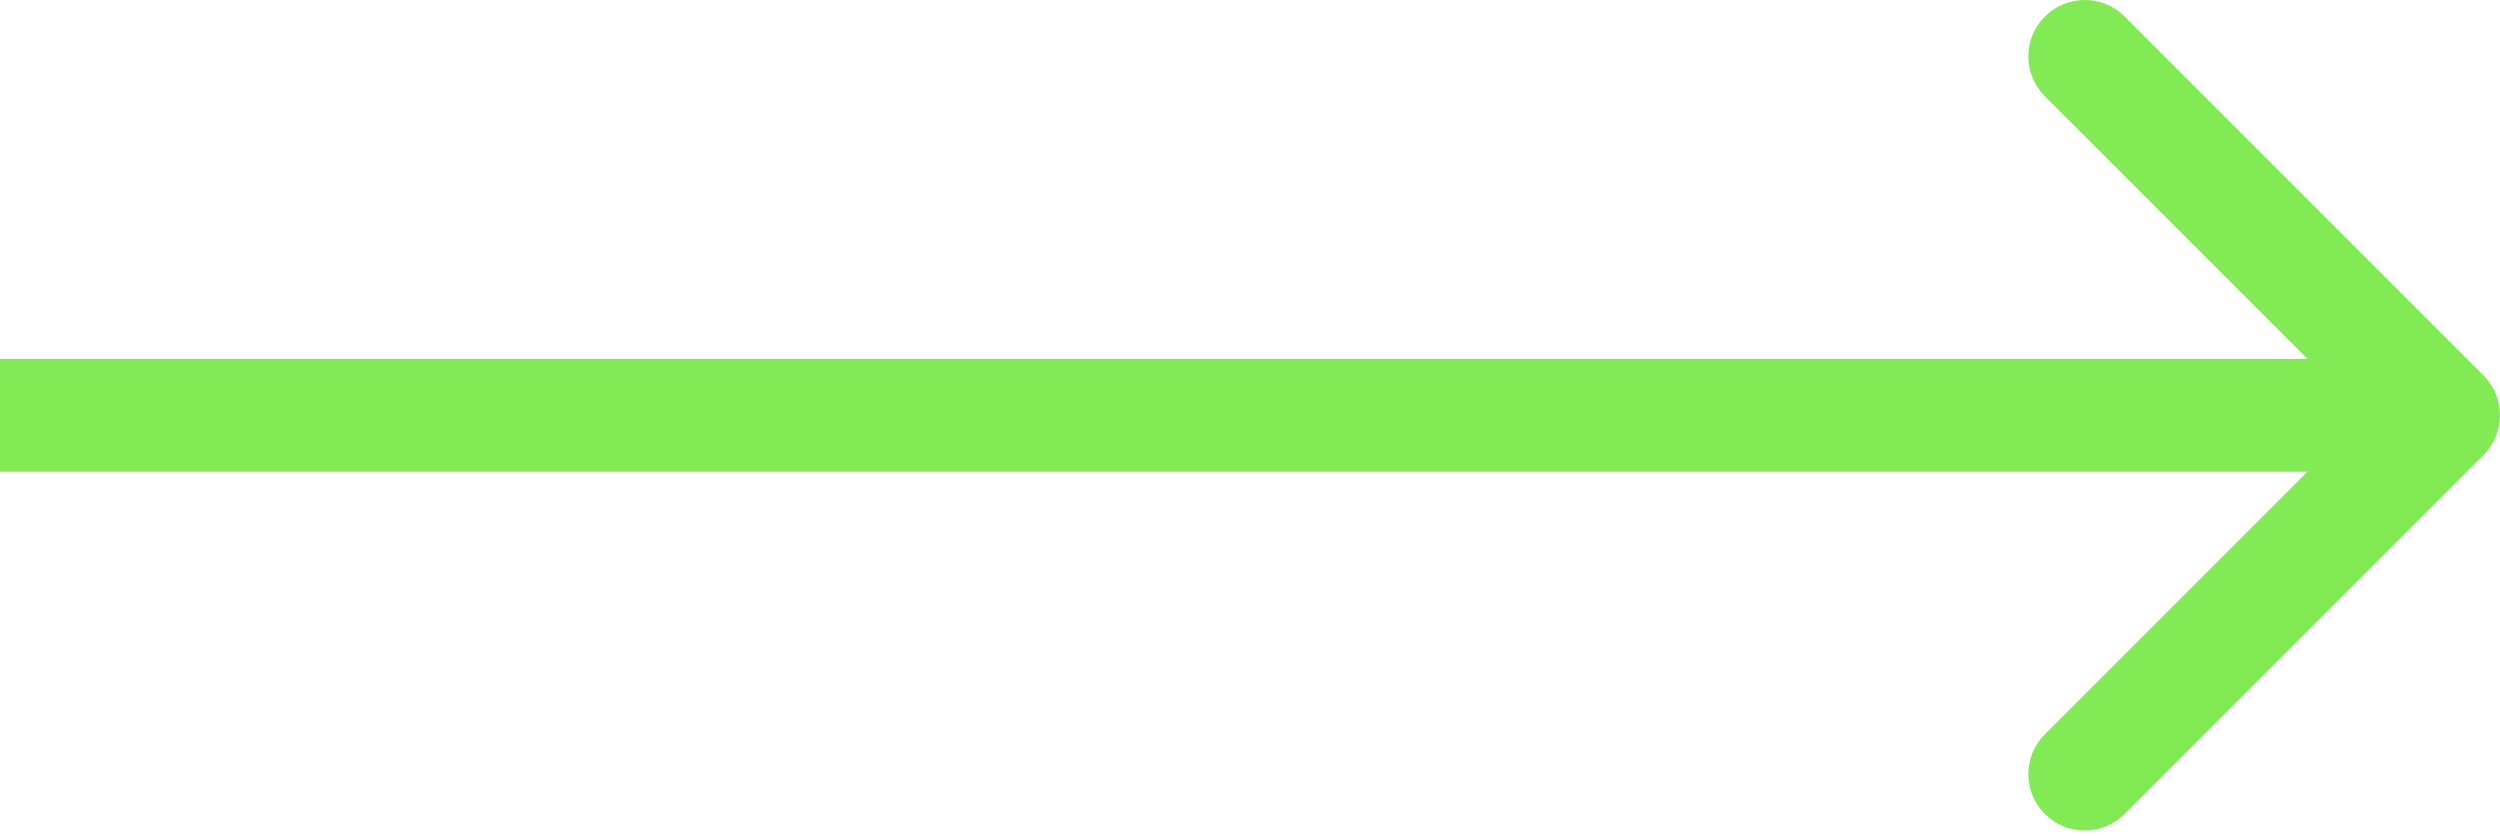 <?xml version="1.0" encoding="UTF-8"?> <svg xmlns="http://www.w3.org/2000/svg" width="266" height="89" viewBox="0 0 266 89" fill="none"> <path fill-rule="evenodd" clip-rule="evenodd" d="M226.059 1.757L264.243 39.941C266.586 42.284 266.586 46.083 264.243 48.426L226.059 86.61C223.716 88.953 219.917 88.953 217.574 86.61C215.23 84.267 215.23 80.468 217.574 78.125L245.515 50.184L4.3872e-06 50.184L3.33813e-06 38.184L245.515 38.184L217.574 10.243C215.23 7.899 215.23 4.1 217.574 1.757C219.917 -0.586 223.716 -0.586 226.059 1.757Z" fill="#82EA54"></path> </svg> 
